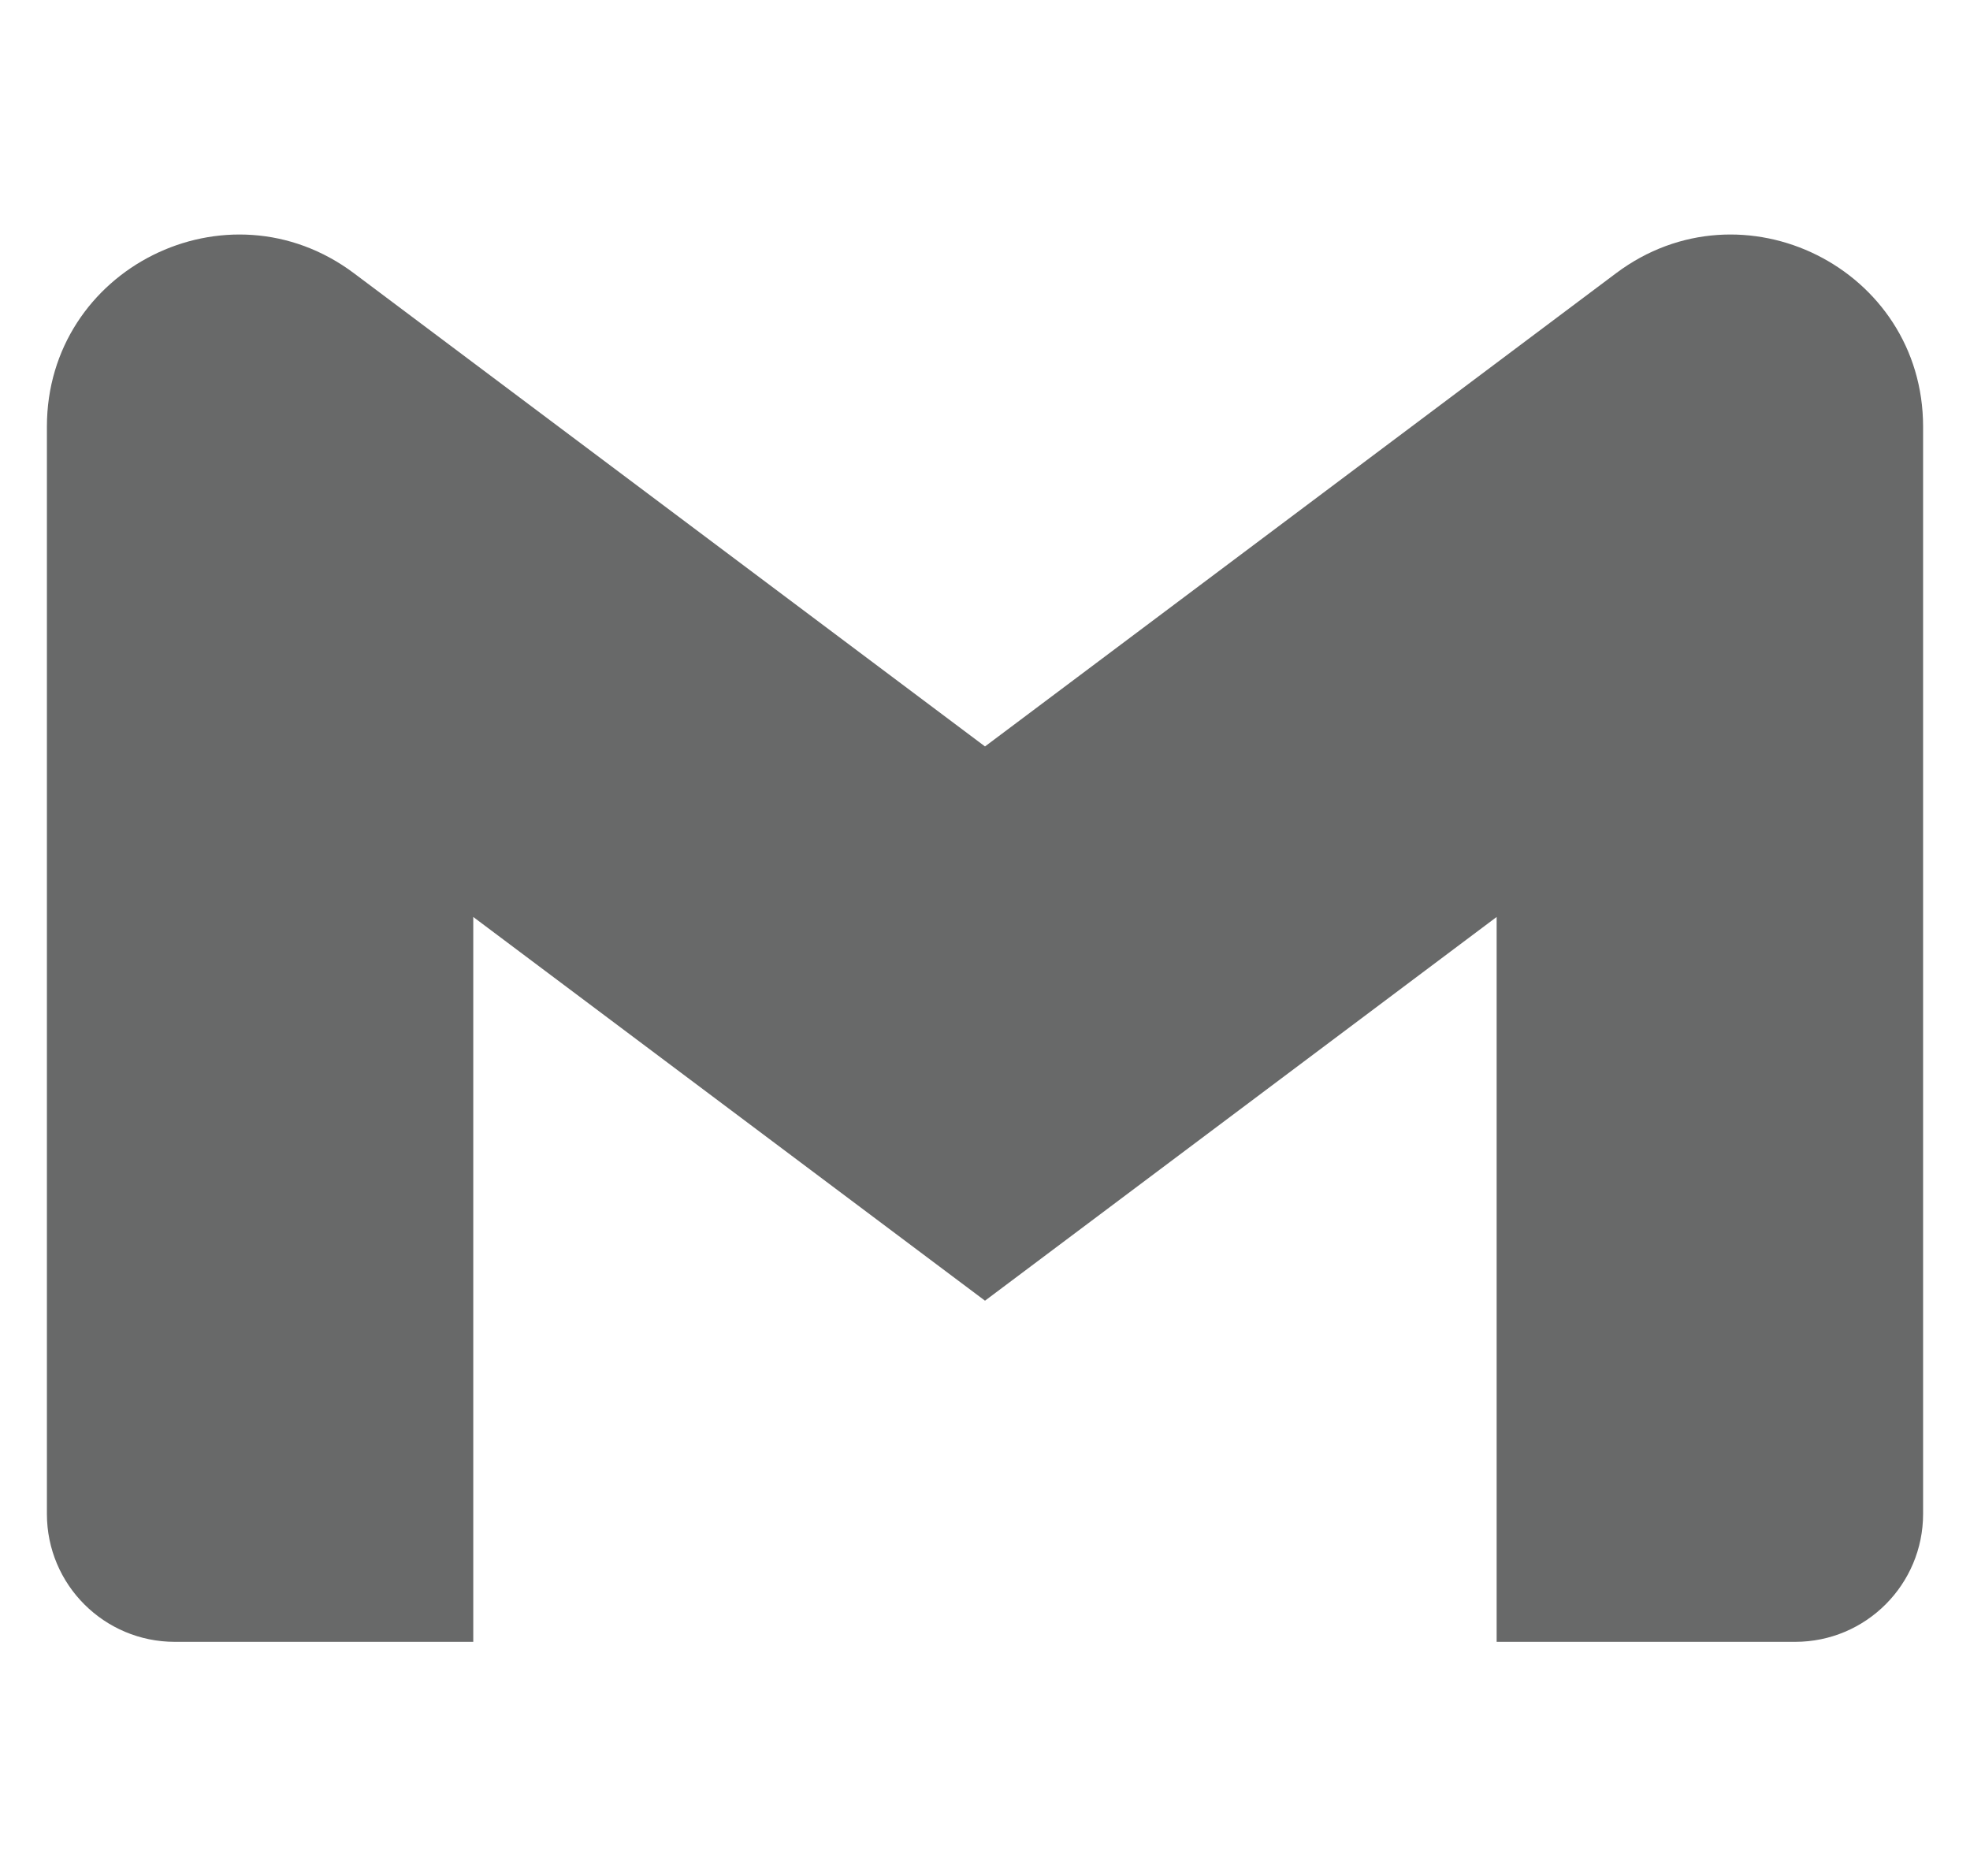 <svg width="21" height="20" viewBox="0 0 21 20" fill="none" xmlns="http://www.w3.org/2000/svg">
<g clip-path="url(#clip0_251_167094)">
<path d="M5.045 17.504H1.864C1.111 17.504 0.5 16.895 0.5 16.14V4.549C0.5 2.863 2.423 1.902 3.773 2.913L10.5 7.958L17.227 2.913C18.575 1.902 20.5 2.863 20.5 4.549V16.14C20.5 16.892 19.891 17.504 19.136 17.504H15.954V9.776L10.5 13.867L5.045 9.776L5.045 17.504Z" fill="#171919" fill-opacity="0.65"/>
</g>
<defs>
<clipPath id="clip0_251_167094">
<rect width="20" height="20" fill="white" transform="translate(0.5)"/>
</clipPath>
</defs>
</svg>
